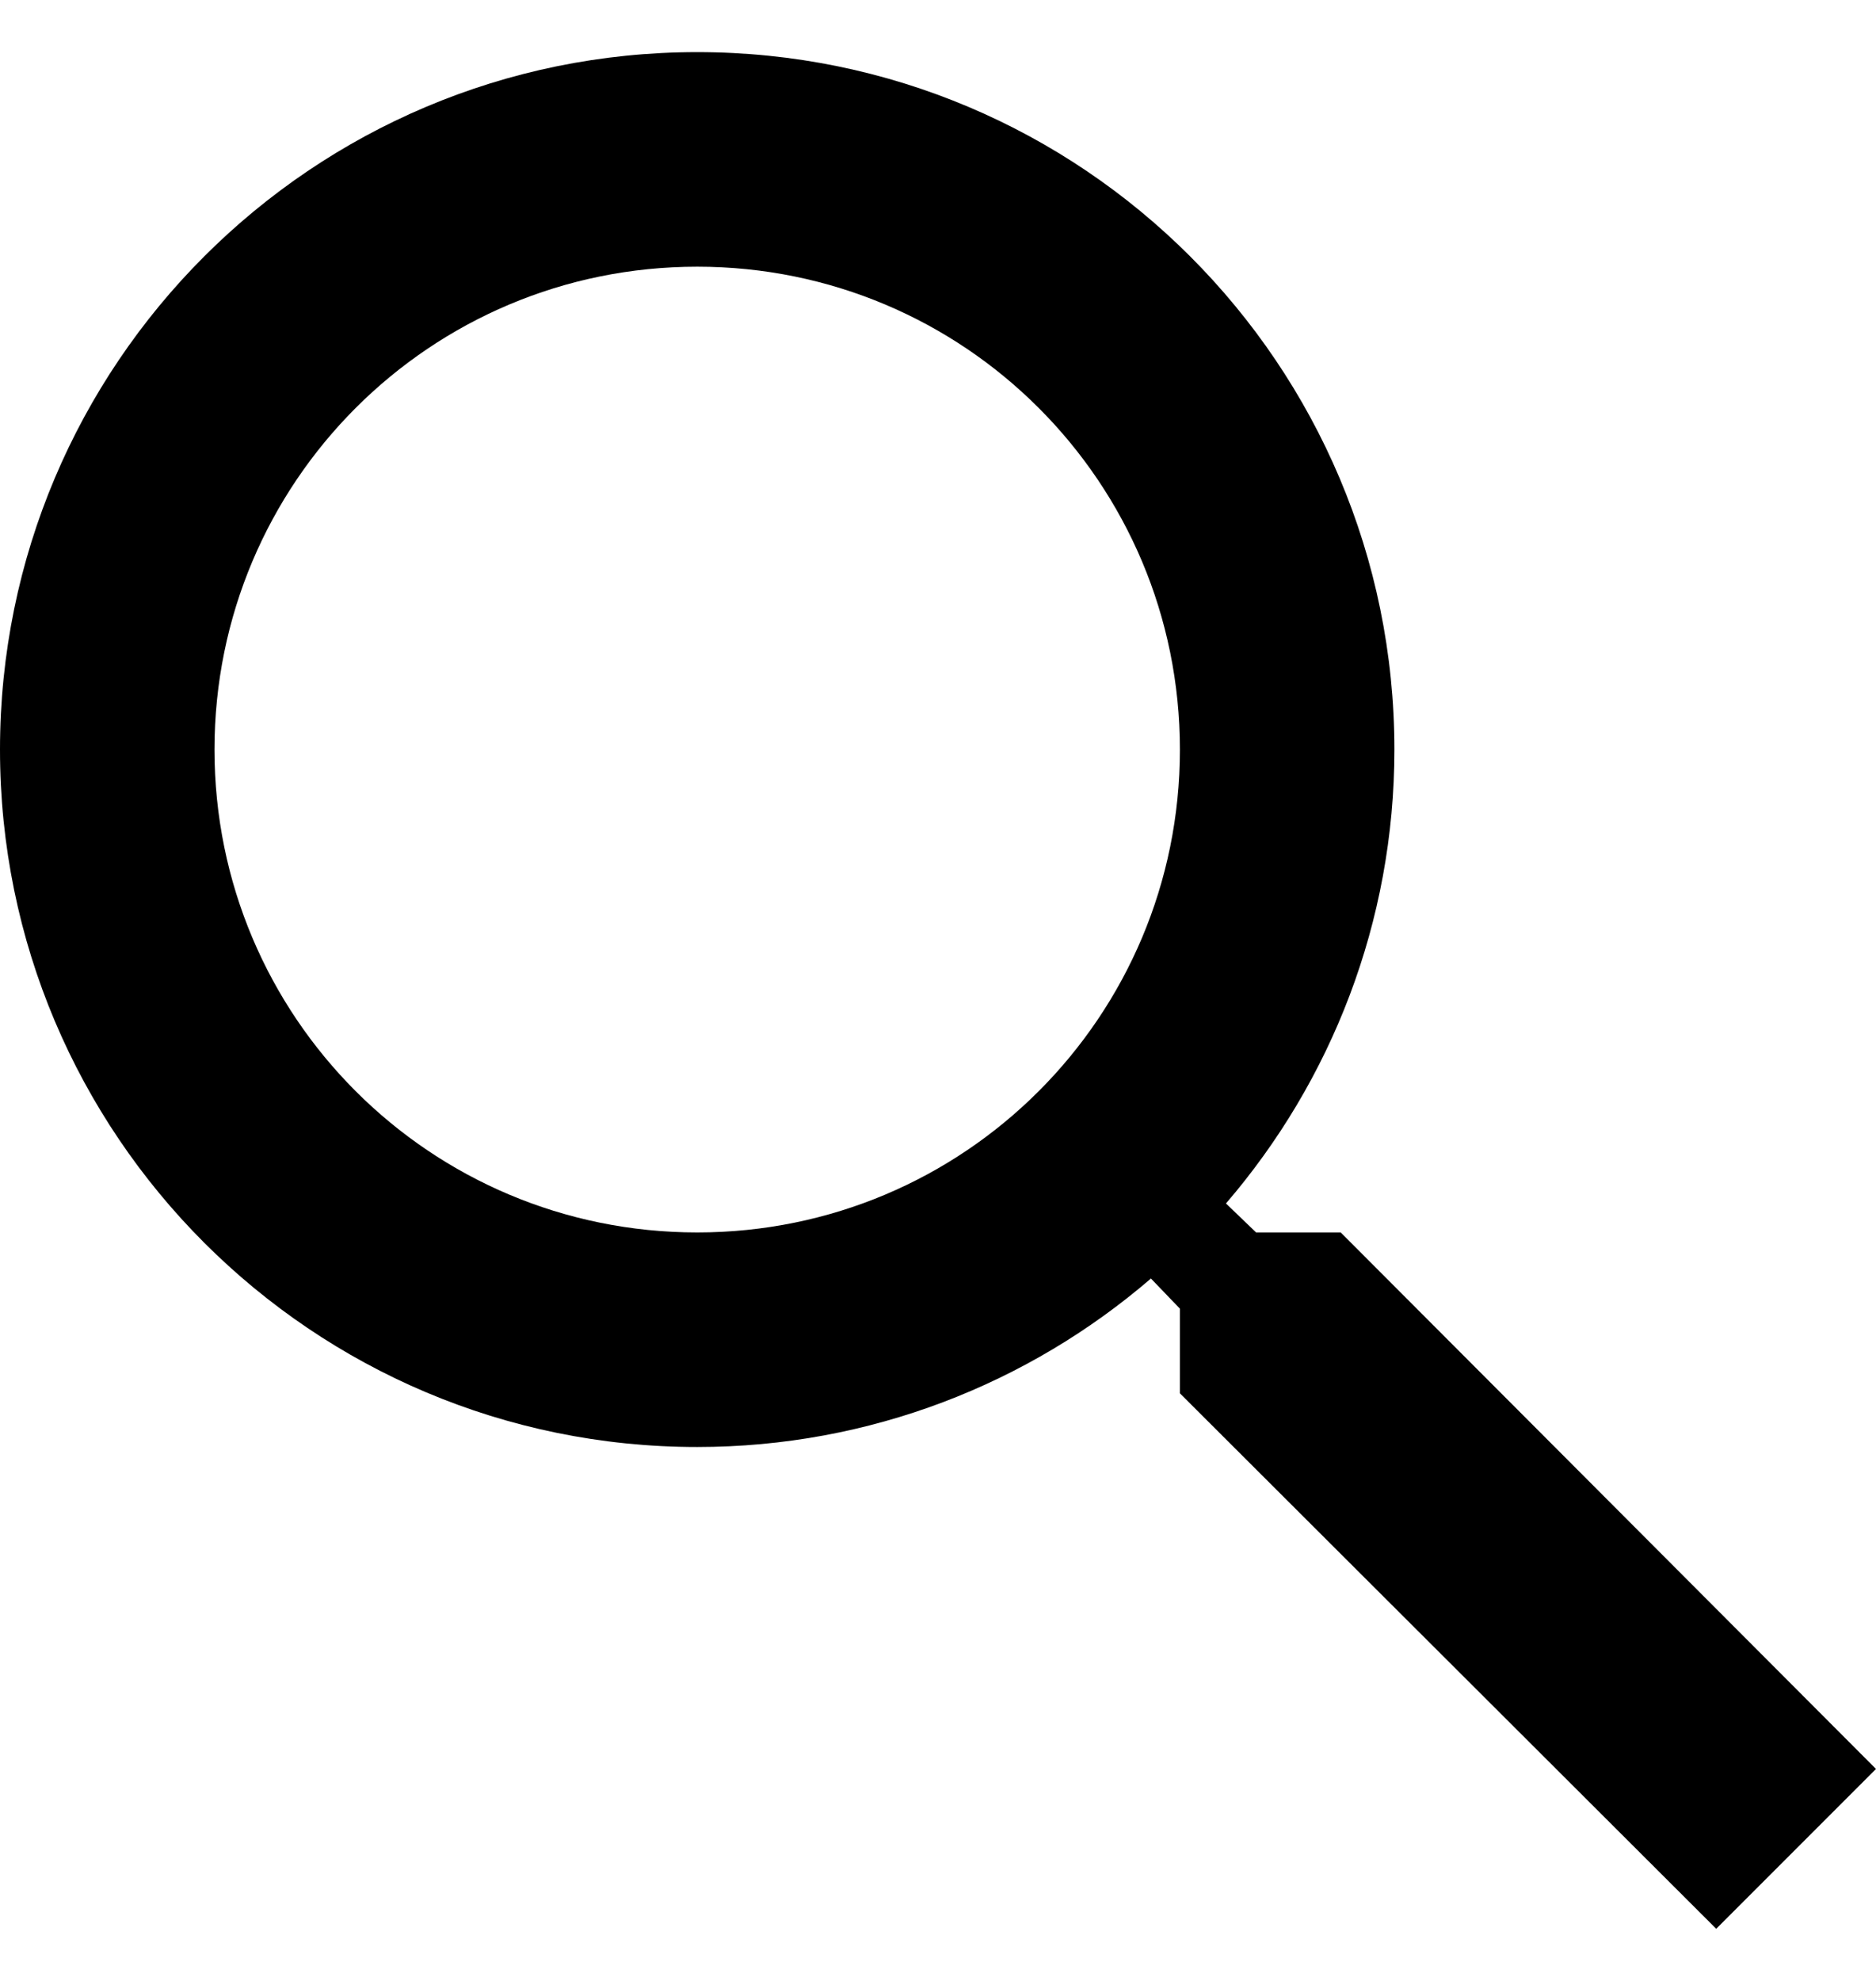 <svg width="18" height="19" viewBox="0 0 18 19" fill="none" xmlns="http://www.w3.org/2000/svg">
<path d="M12.864 11.821H12.052L11.763 11.543C12.772 10.37 13.379 8.846 13.379 7.19C13.379 3.495 10.384 0.5 6.69 0.5C2.995 0.5 0 3.495 0 7.19C0 10.884 2.995 13.879 6.69 13.879C8.346 13.879 9.87 13.272 11.043 12.263L11.321 12.552V13.364L16.467 18.5L18 16.967L12.864 11.821ZM6.69 11.821C4.127 11.821 2.058 9.752 2.058 7.19C2.058 4.627 4.127 2.558 6.69 2.558C9.252 2.558 11.321 4.627 11.321 7.19C11.321 9.752 9.252 11.821 6.69 11.821Z" fill="black"/>
</svg>
